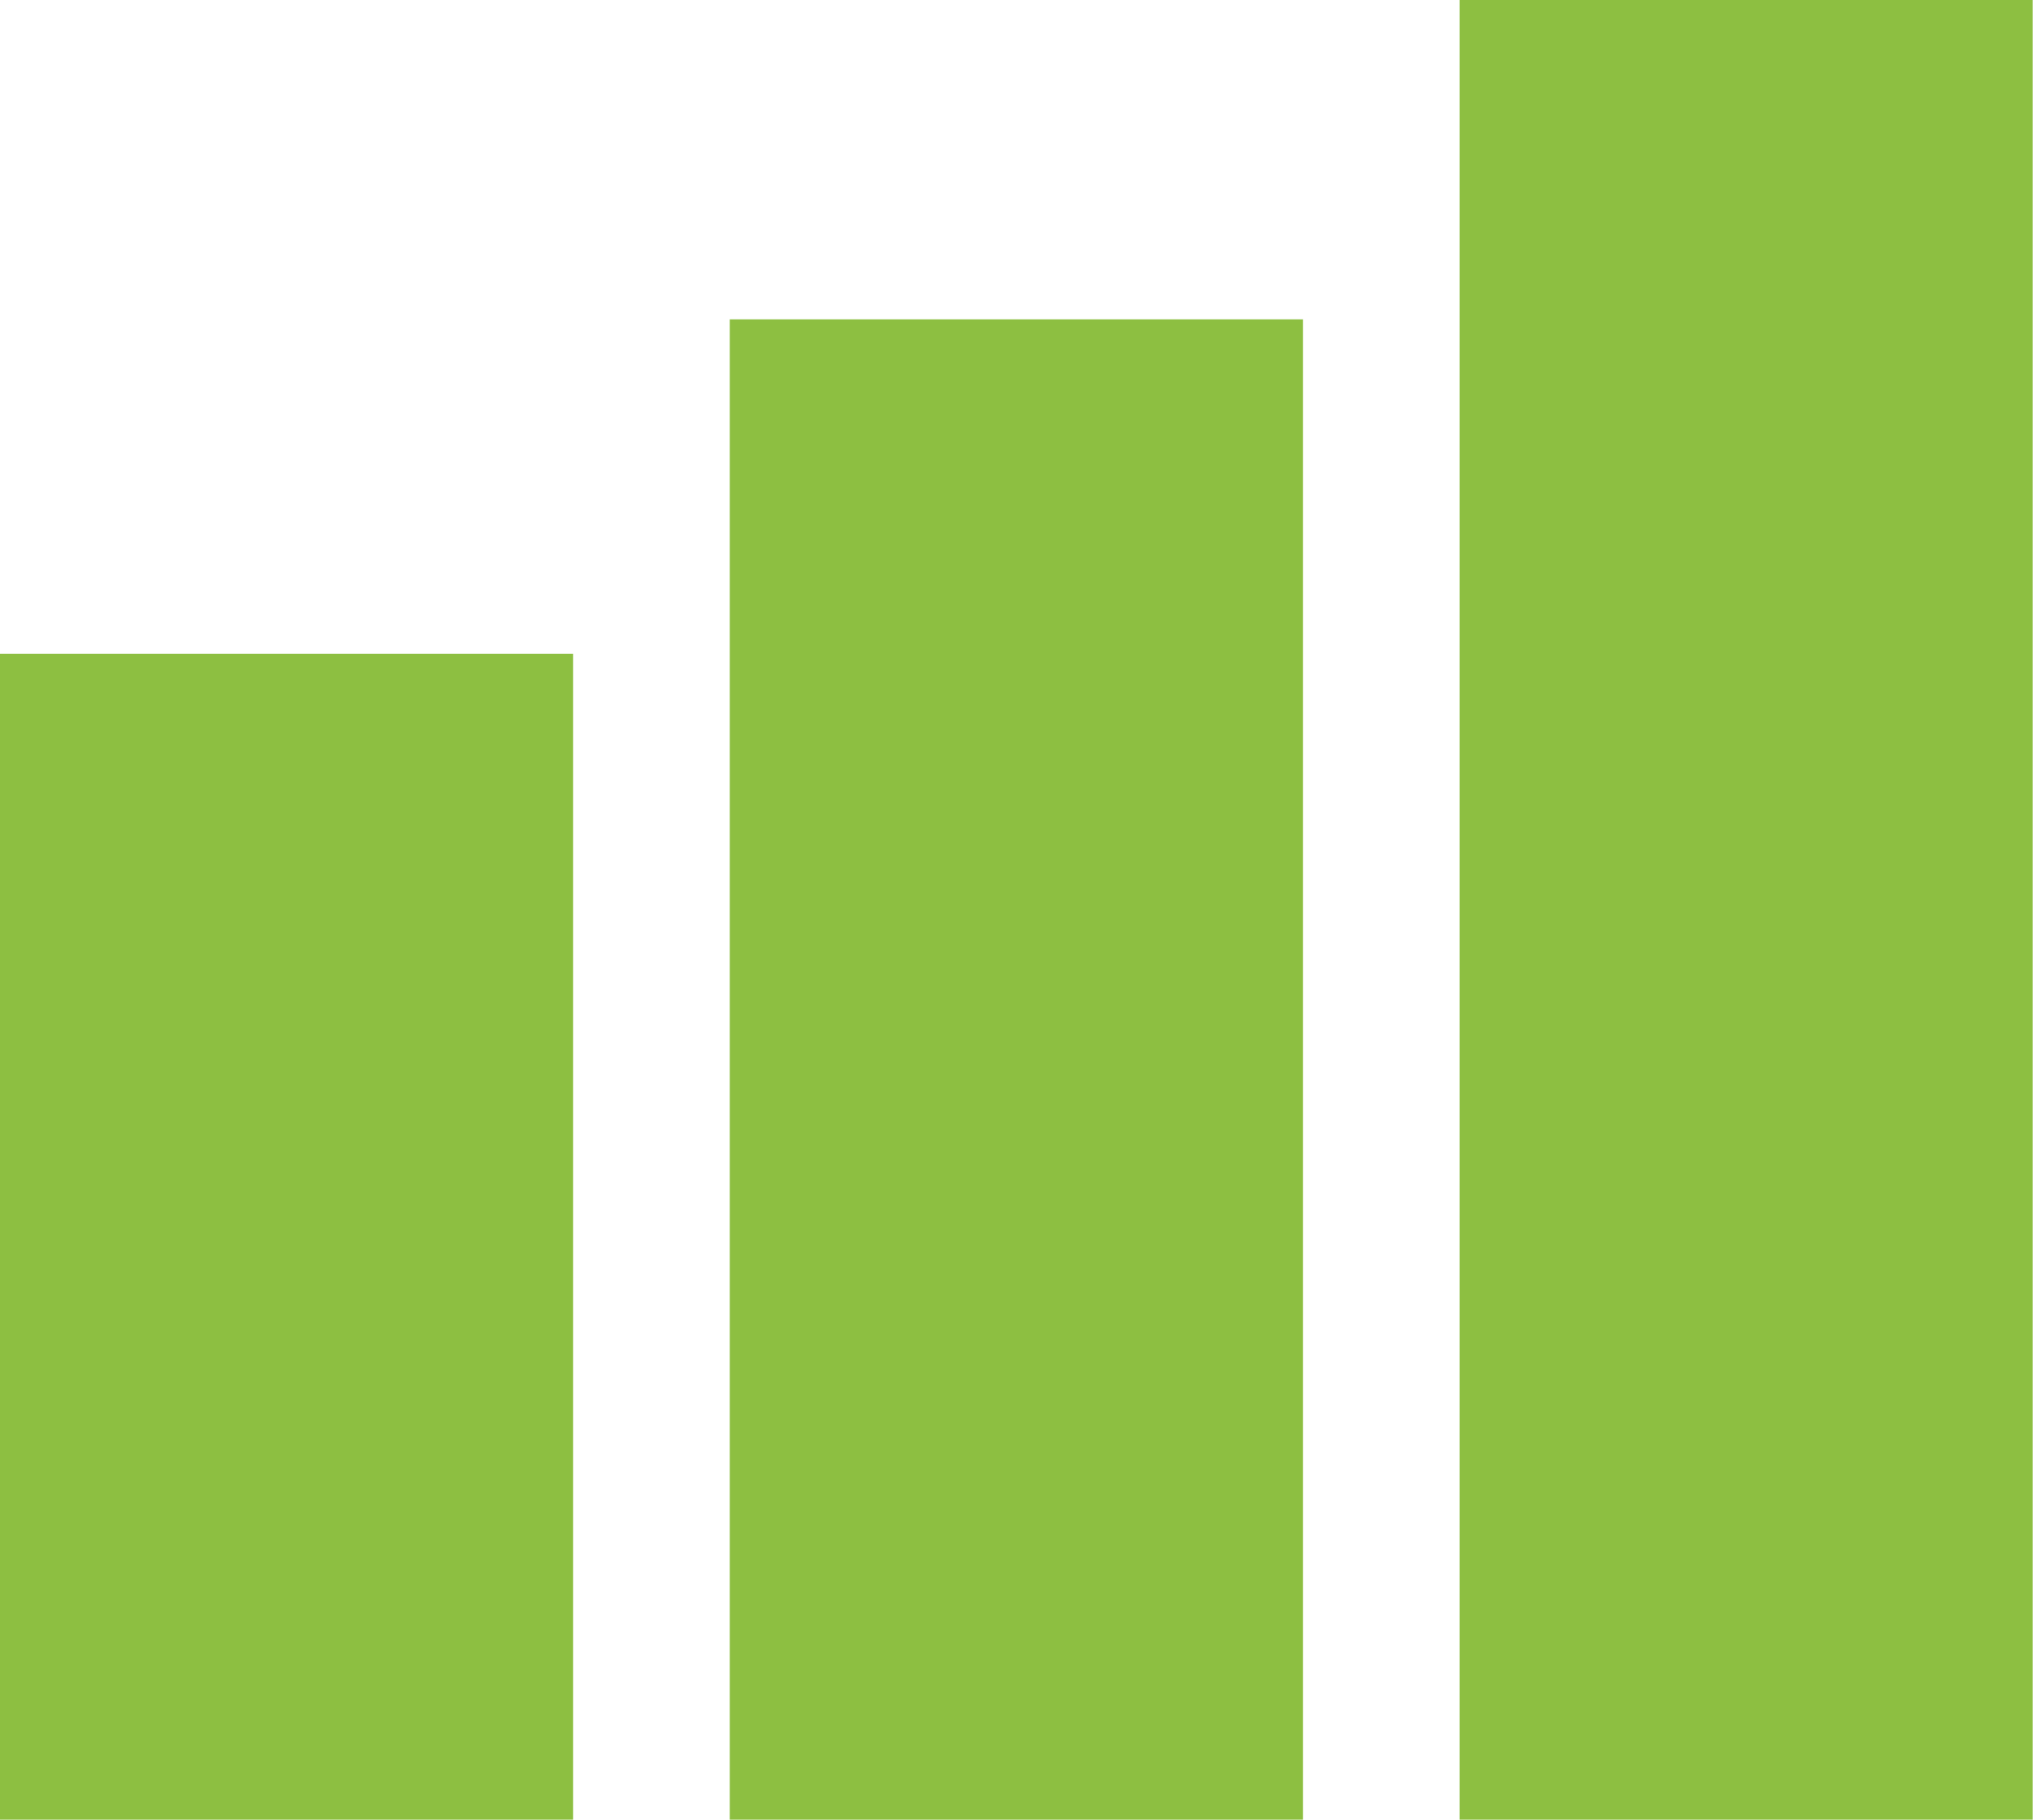 <svg xmlns="http://www.w3.org/2000/svg" viewBox="0 0 67.36 60.29"><defs><style>.cls-1{fill:#8dbf41;}</style></defs><g id="Layer_2" data-name="Layer 2"><g id="Capa_1" data-name="Capa 1"><rect class="cls-1" x="48.36" width="18.99" height="60.29"/><rect class="cls-1" x="24.18" y="10.58" width="18.99" height="49.71"/><rect class="cls-1" y="21.66" width="18.99" height="38.63"/></g></g></svg>